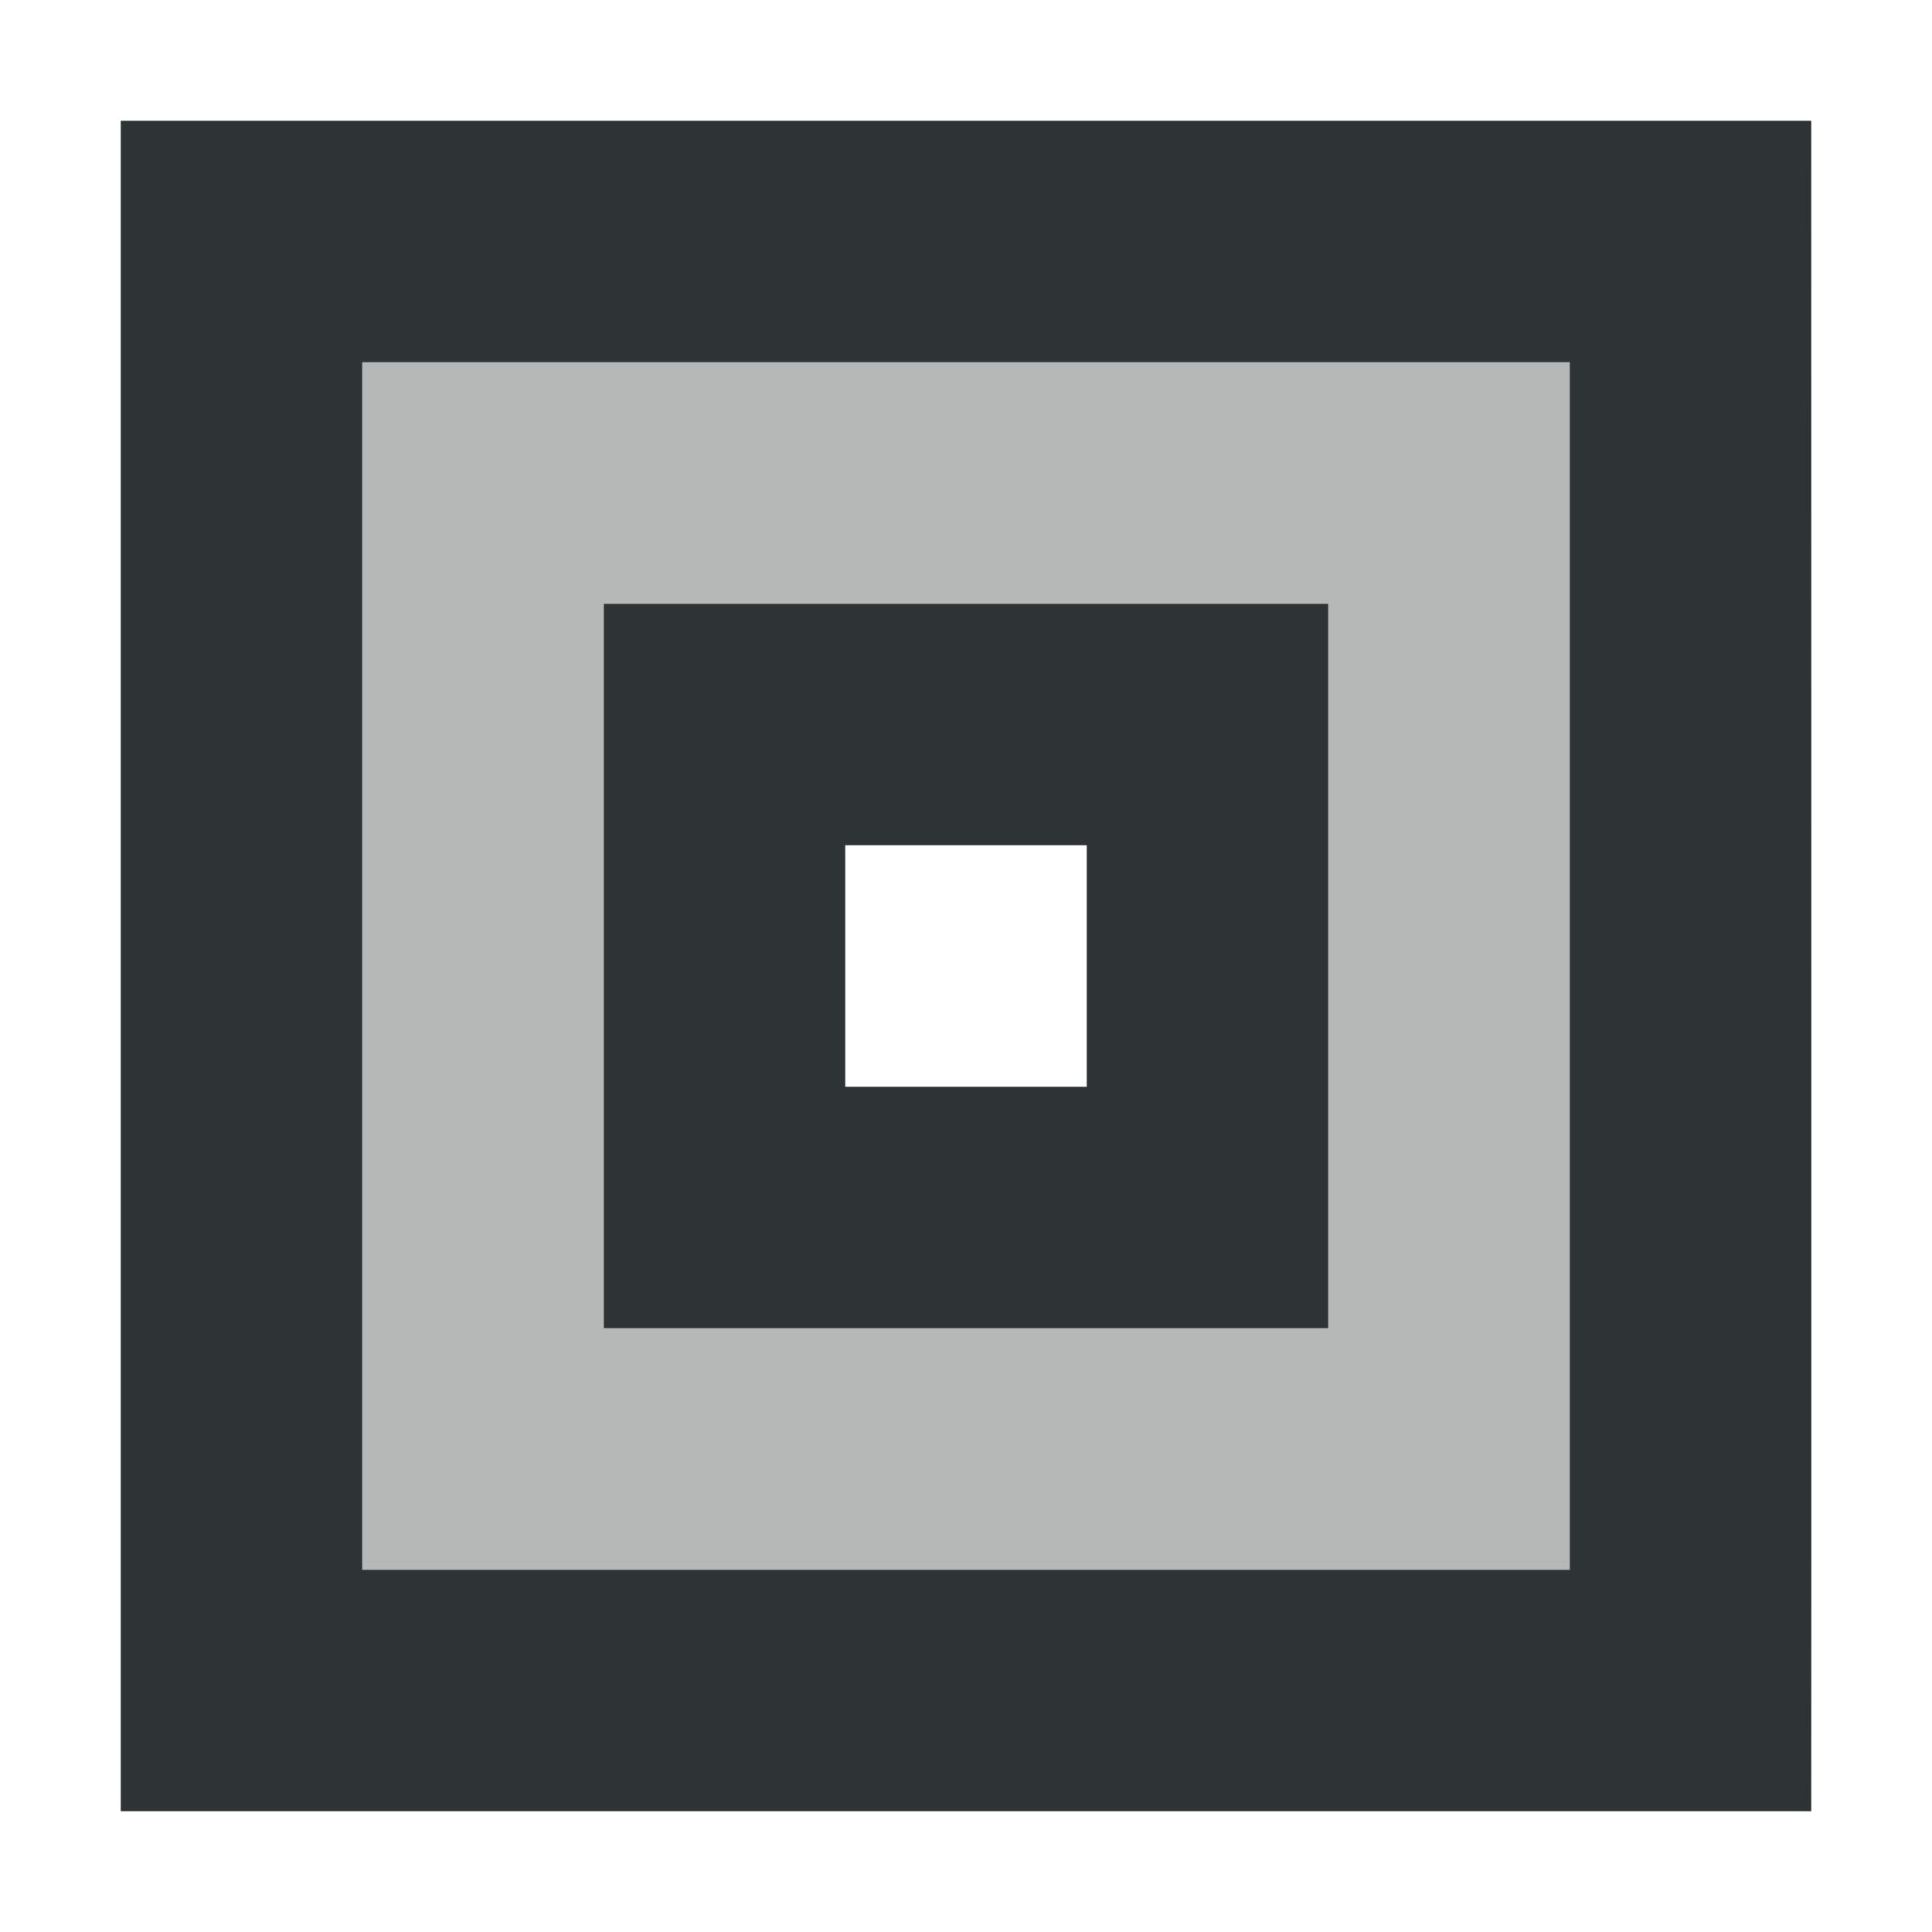<svg viewBox="0 0 16 16" xmlns="http://www.w3.org/2000/svg"><g fill="#2e3436"><path d="m1 1v14h14c.002-.054 0-14 0-14zm2 2h10v10h-10zm2 2v6h6v-6zm2 2h2v2h-2z"/><path d="m3 3v10h10v-10zm2 2h6v6h-6z" opacity=".35"/></g></svg>